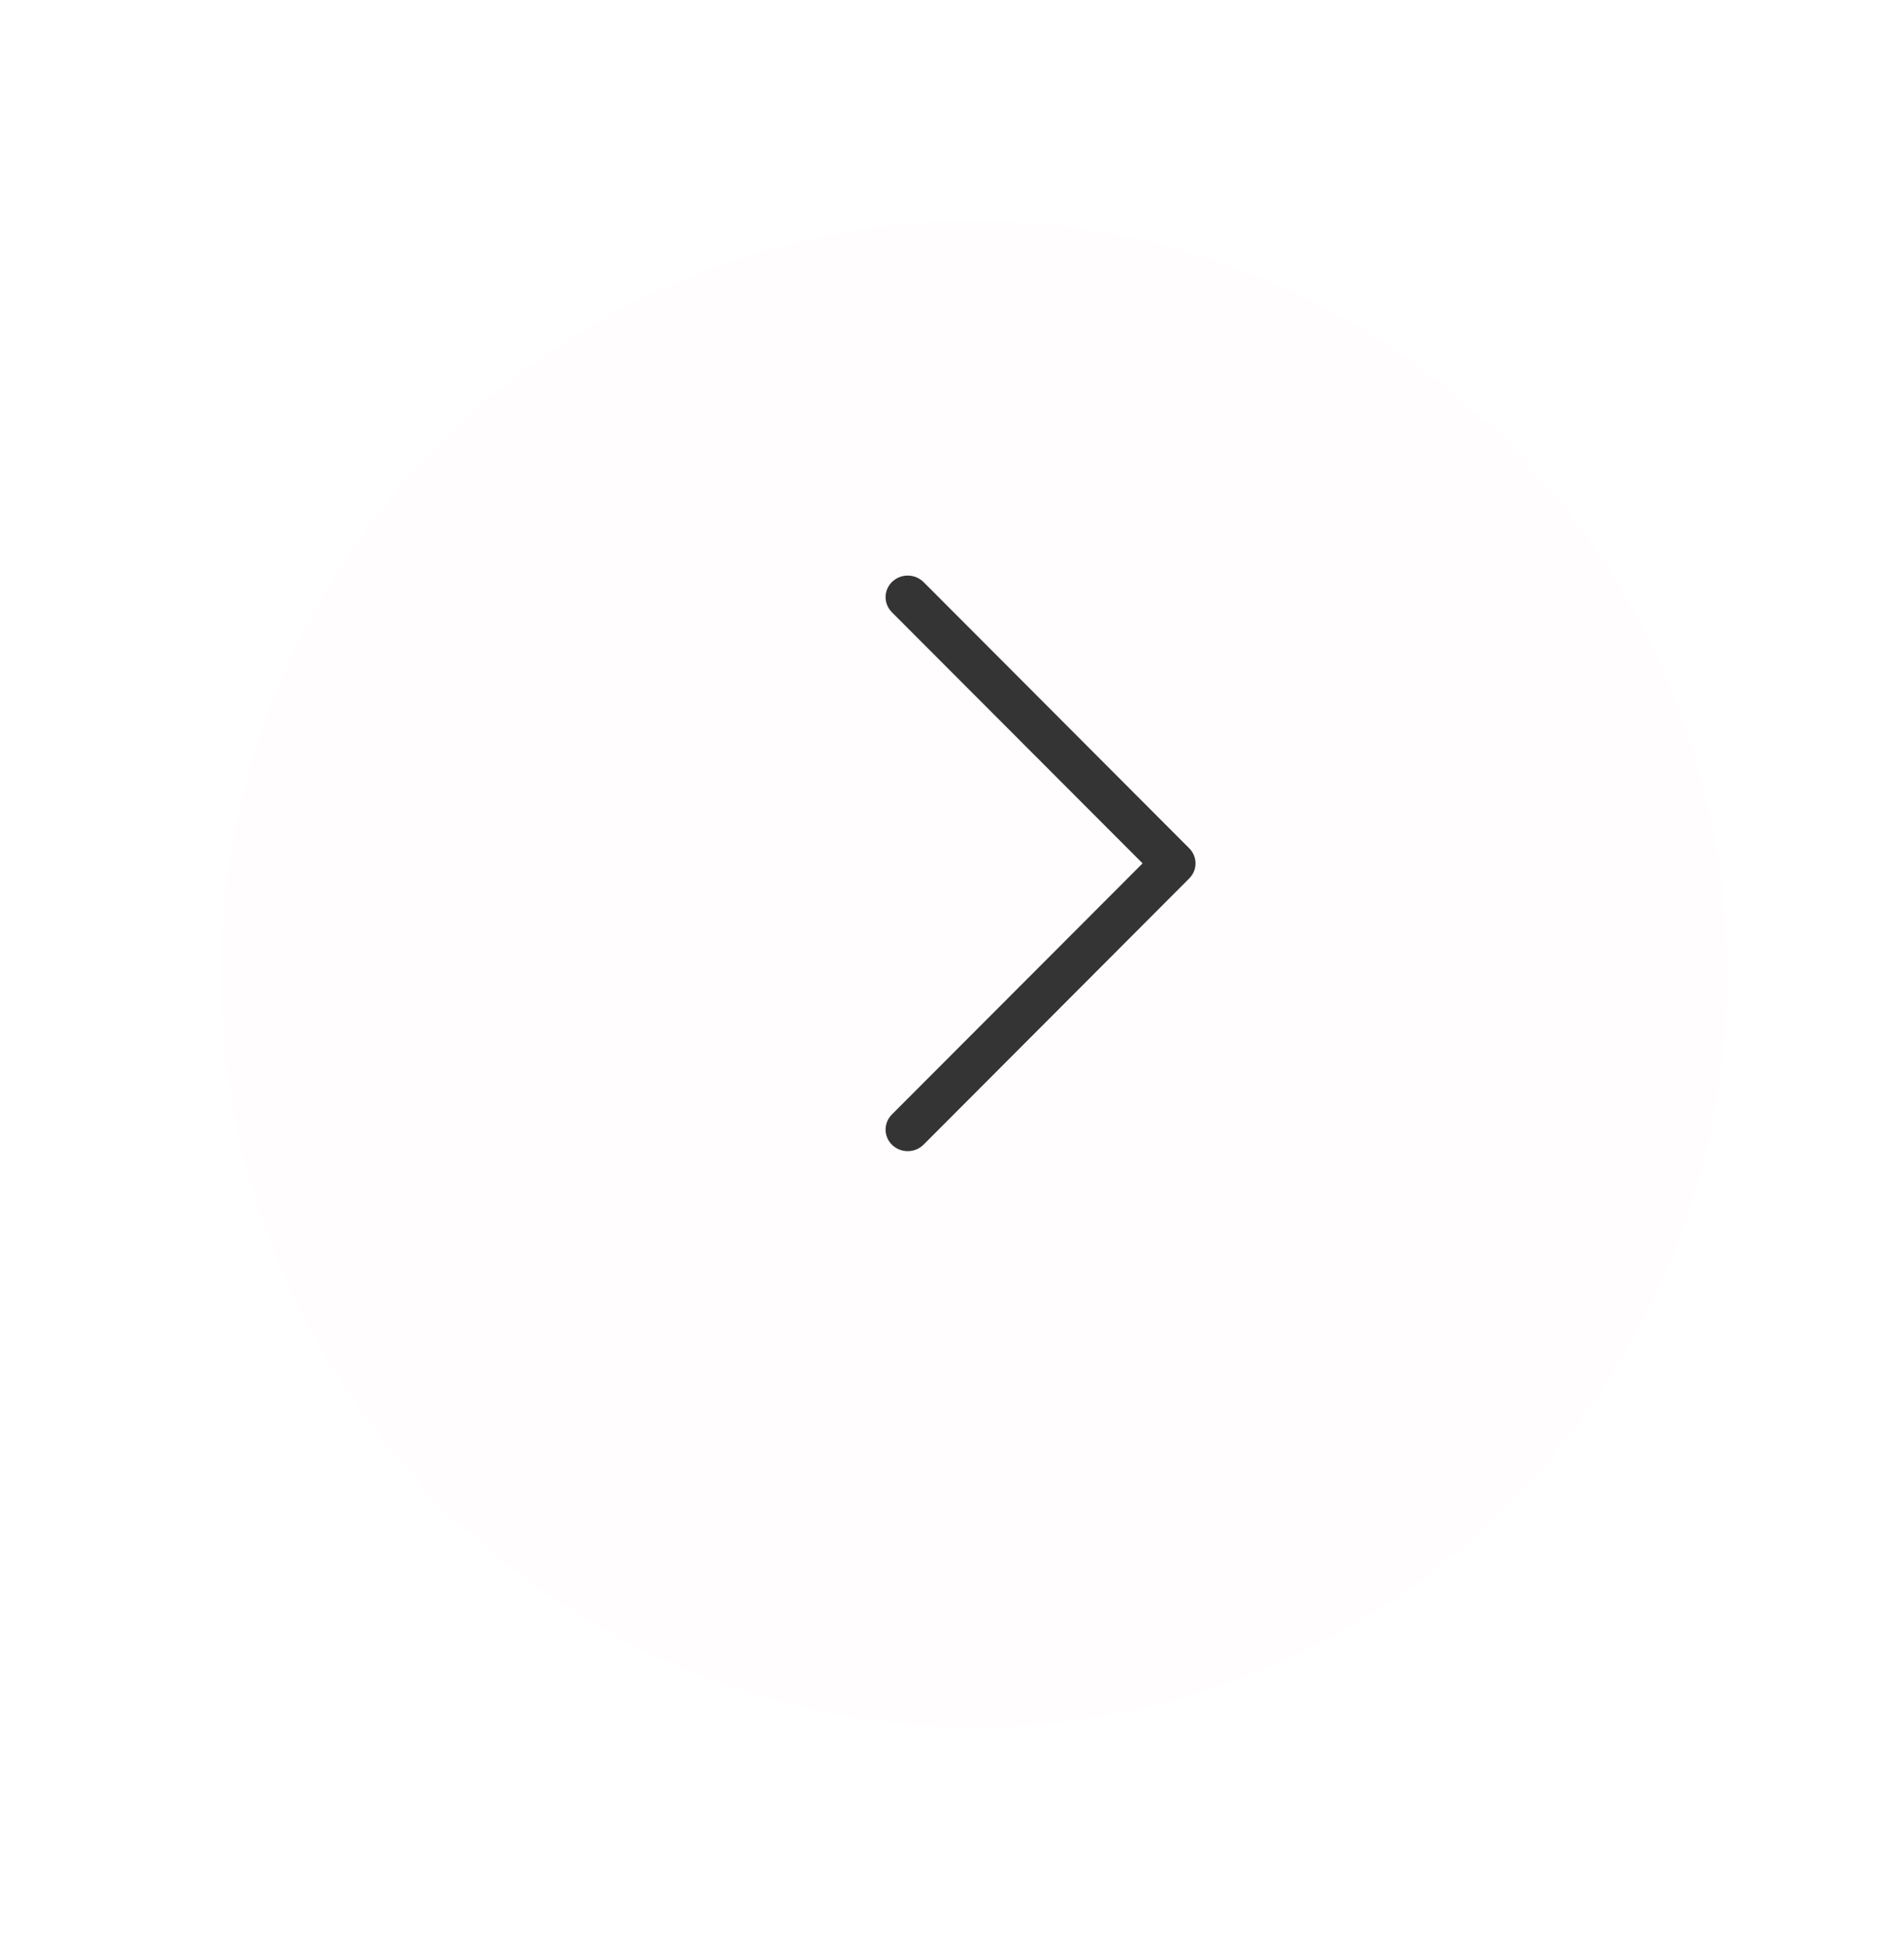 <svg width="43" height="44" fill="none" xmlns="http://www.w3.org/2000/svg"><g filter="url(#filter0_d_68_2)"><circle cx="22" cy="20" r="17" fill="#FFFDFD"/></g><path d="M25.804 19.5L20.145 25.169C20.099 25.215 20.062 25.269 20.037 25.329C20.012 25.389 20 25.452 20 25.517C20.001 25.581 20.014 25.645 20.04 25.704C20.066 25.763 20.104 25.817 20.151 25.862C20.199 25.907 20.255 25.942 20.316 25.966C20.378 25.99 20.443 26.001 20.509 26C20.575 25.999 20.64 25.985 20.701 25.959C20.761 25.933 20.816 25.895 20.862 25.849L26.858 19.84C26.949 19.749 27 19.627 27 19.5C27 19.373 26.949 19.251 26.858 19.16L20.862 13.151C20.816 13.105 20.761 13.067 20.701 13.041C20.64 13.015 20.575 13.001 20.509 13C20.443 12.999 20.378 13.01 20.316 13.034C20.255 13.058 20.199 13.093 20.151 13.138C20.104 13.183 20.066 13.237 20.04 13.296C20.014 13.355 20.001 13.419 20 13.483C20 13.548 20.012 13.611 20.037 13.671C20.062 13.731 20.099 13.785 20.145 13.831L25.804 19.5Z" fill="#343434"/><defs><filter id="filter0_d_68_2" x="0" y="0" width="44" height="44" filterUnits="userSpaceOnUse" color-interpolation-filters="sRGB"><feFlood flood-opacity="0" result="BackgroundImageFix"/><feColorMatrix in="SourceAlpha" type="matrix" values="0 0 0 0 0 0 0 0 0 0 0 0 0 0 0 0 0 0 127 0" result="hardAlpha"/><feOffset dy="2"/><feGaussianBlur stdDeviation="2.5"/><feComposite in2="hardAlpha" operator="out"/><feColorMatrix type="matrix" values="0 0 0 0 0 0 0 0 0 0 0 0 0 0 0 0 0 0 0.25 0"/><feBlend mode="normal" in2="BackgroundImageFix" result="effect1_dropShadow_68_2"/><feBlend mode="normal" in="SourceGraphic" in2="effect1_dropShadow_68_2" result="shape"/></filter></defs></svg>